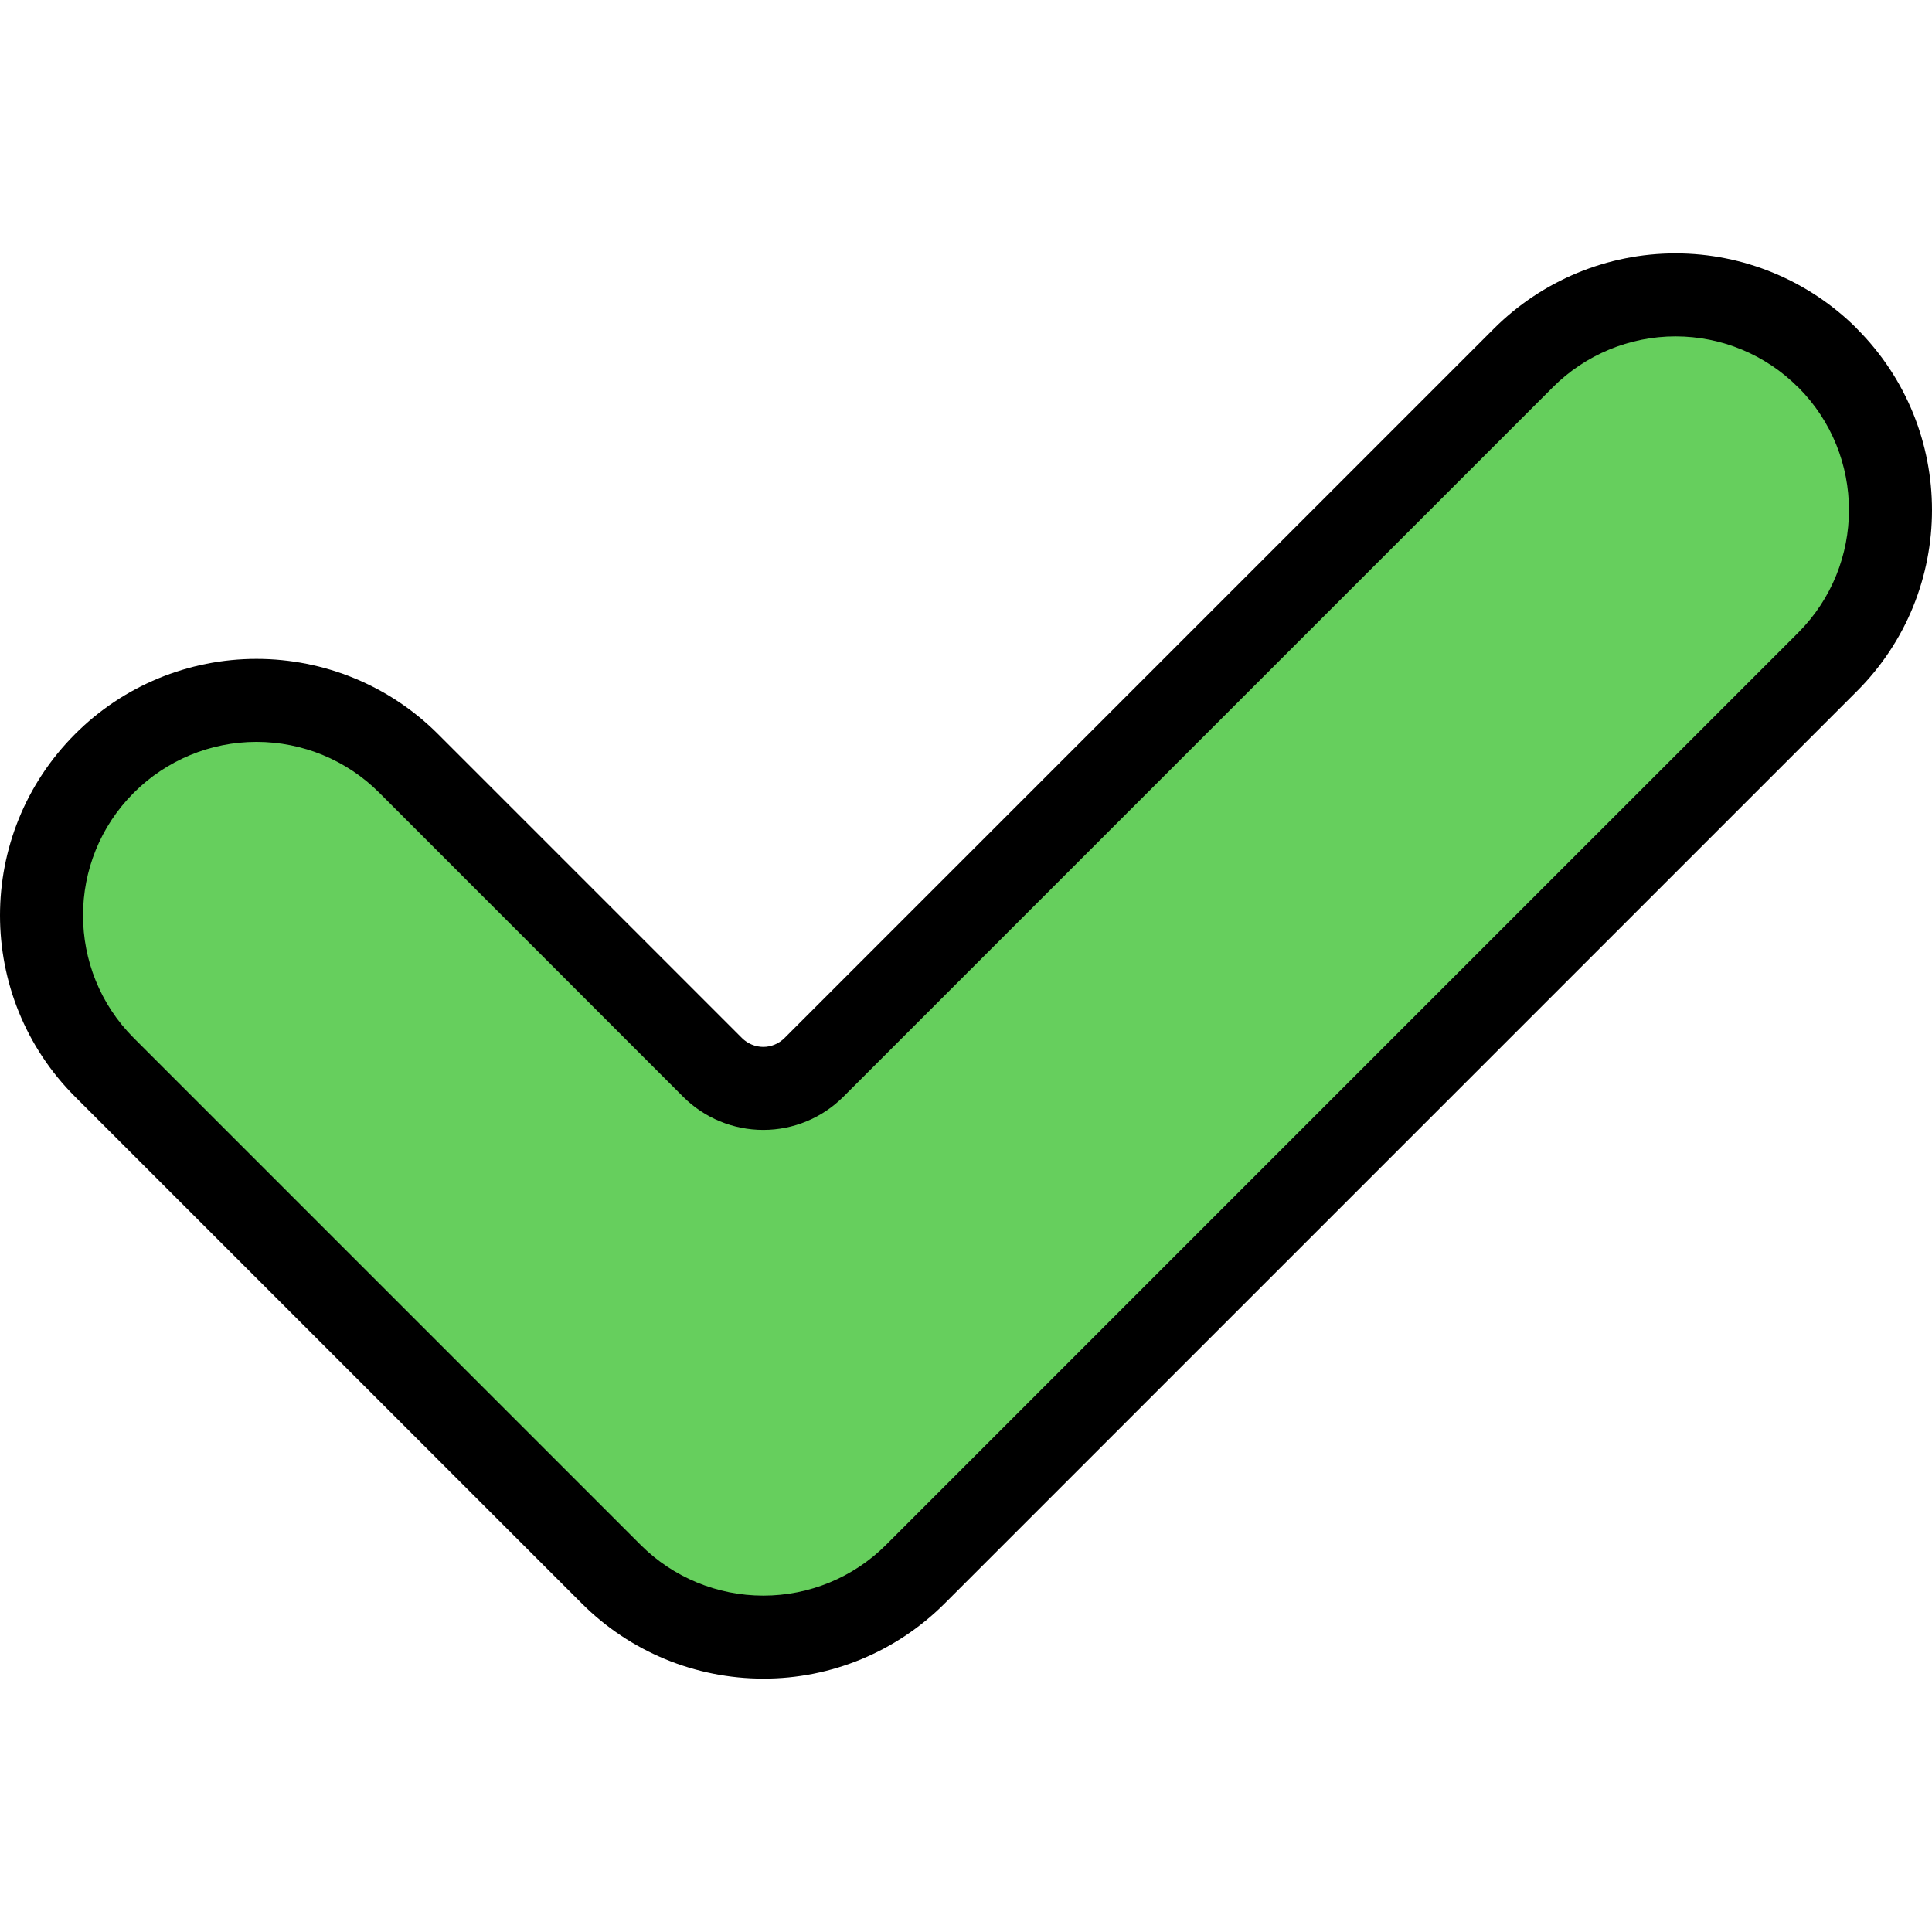 <svg id="Capa_1" enable-background="new 0 0 511.998 511.998" height="512" viewBox="0 0 511.998 511.998" width="512" xmlns="http://www.w3.org/2000/svg"><g clip-rule="evenodd" fill-rule="evenodd"><path d="m108.27 202.305c-10.674-10.712-25.185-16.714-40.303-16.714-15.119 0-29.591 6.002-40.265 16.714-22.26 22.26-22.26 58.309 0 80.569 38.366 38.404 95.877 95.915 134.282 134.32 10.674 10.674 25.185 16.676 40.303 16.676 15.119 0 29.591-6.002 40.265-16.676 61.956-61.956 179.827-179.827 241.745-241.745 22.26-22.26 22.26-58.347 0-80.607-10.674-10.674-25.185-16.676-40.265-16.676-15.119 0-29.629 6.002-40.303 16.676-55.499 55.498-152.592 152.591-188.033 188.032-3.571 3.571-8.395 5.546-13.409 5.546-5.052 0-9.876-1.975-13.447-5.546-18.652-18.651-53.181-53.18-80.57-80.569z" fill="#66cf5d" opacity="1" original-fill="#66bb6a"></path><path d="m433.014 79.229c11.019 2.168 21.239 7.564 29.295 15.621.002.002.004.005.007.007 22.247 22.253 22.245 58.327-.005 80.577-61.925 61.925-179.817 179.817-241.745 241.744-8.055 8.055-18.273 13.45-29.29 15.617 3.598.708 7.28 1.072 10.999 1.072 15.112 0 29.605-6.003 40.291-16.689 61.928-61.927 179.82-179.819 241.745-241.744 22.25-22.25 22.252-58.324.005-80.577-.003-.002-.005-.005-.007-.007-10.686-10.688-25.179-16.692-40.292-16.693-3.721 0-7.404.363-11.003 1.072z" fill="#66cf5d" opacity="1" original-fill="#4caf50"></path><path d="m116.058 194.518c-12.763-12.763-30.047-19.905-48.091-19.905-18.006 0-35.327 7.141-48.053 19.905-26.552 26.552-26.552 69.591 0 96.143l134.282 134.282c12.763 12.763 30.047 19.905 48.091 19.905 18.006.038 35.289-7.141 48.053-19.905l241.745-241.745c26.552-26.514 26.552-69.553 0-96.105v-.038c-12.764-12.725-30.048-19.905-48.054-19.905-18.044 0-35.327 7.179-48.091 19.905l-188.031 188.032c-1.481 1.482-3.533 2.355-5.622 2.355-2.127 0-4.179-.874-5.66-2.355zm-15.575 15.537 80.569 80.607c5.622 5.622 13.257 8.775 21.234 8.775 7.939 0 15.574-3.153 21.196-8.775 35.441-35.441 132.534-132.534 188.032-188.032 8.623-8.623 20.323-13.485 32.516-13.485 12.194 0 23.893 4.862 32.478 13.485h.038c17.93 17.968 17.93 47.065 0 65.033-61.954 61.917-179.826 179.826-241.743 241.744-8.623 8.623-20.323 13.447-32.516 13.447-12.194 0-23.893-4.824-32.516-13.447l-134.32-134.32c-17.93-17.93-17.93-47.065 0-64.995 8.623-8.623 20.323-13.485 32.516-13.485 12.194 0 23.893 4.825 32.516 13.448z" fill="#000000" opacity="1" original-fill="#000000"></path></g></svg>